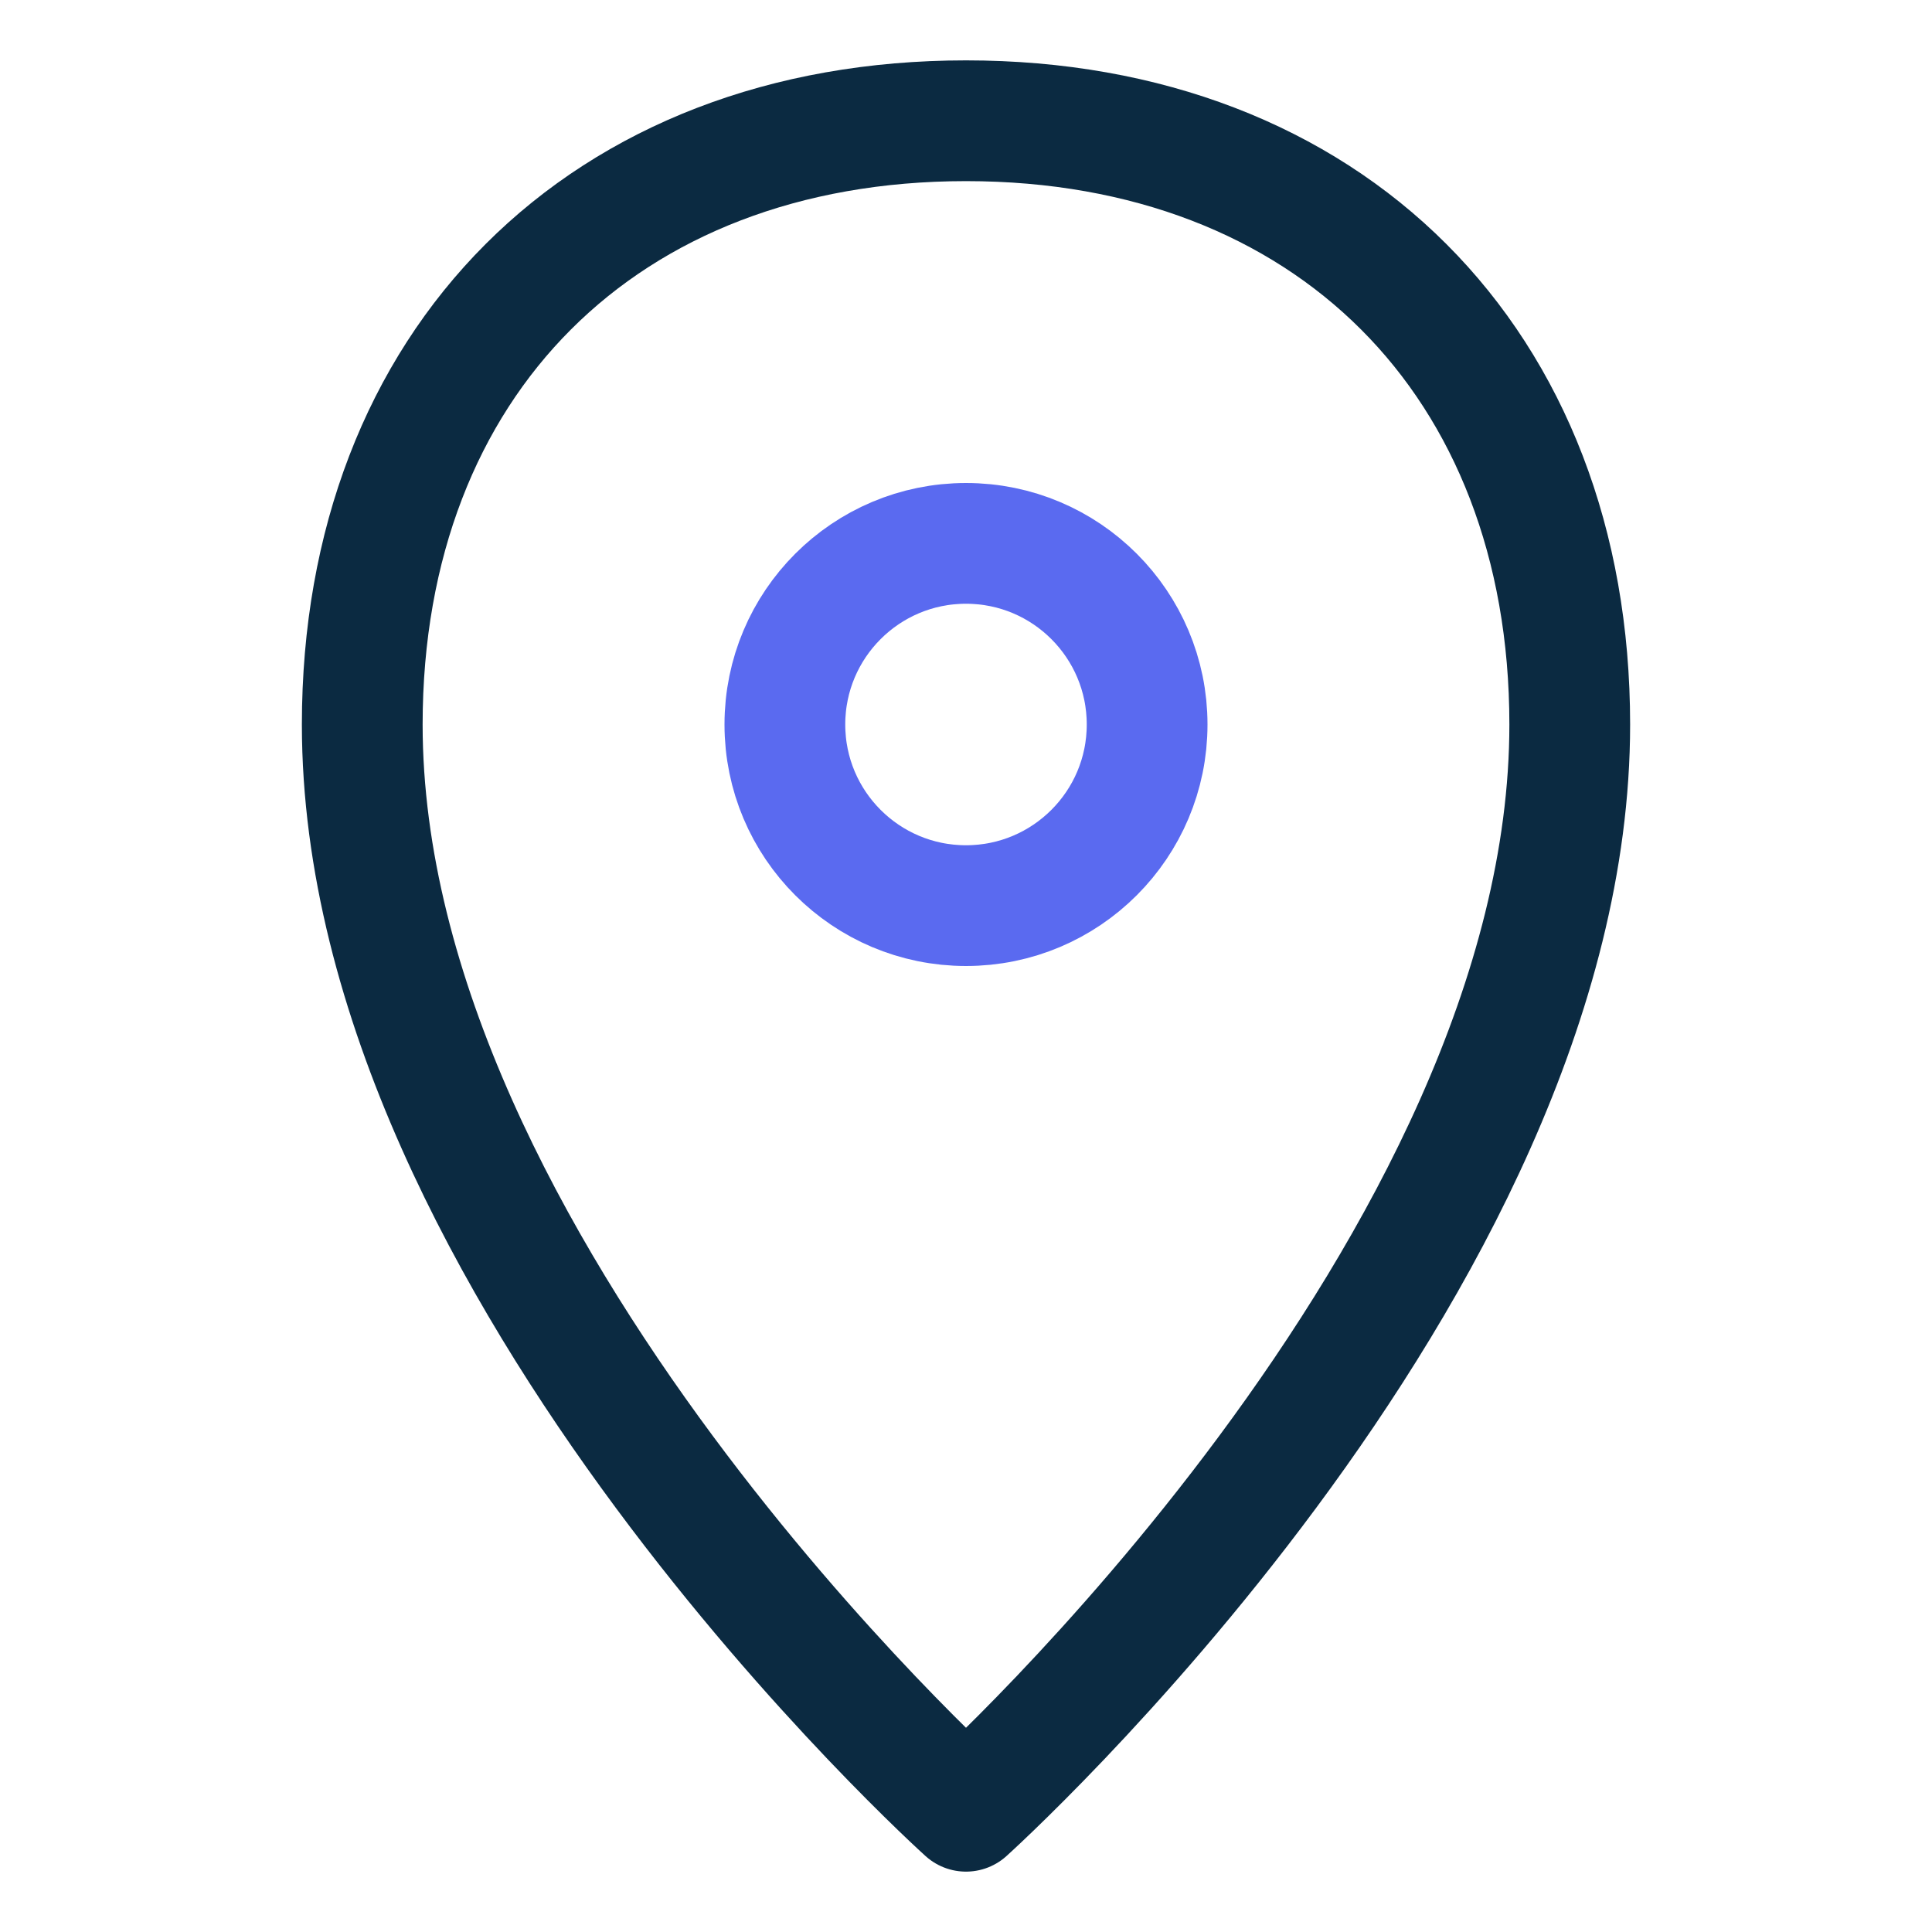 <?xml version="1.0" encoding="UTF-8"?>
<svg xmlns="http://www.w3.org/2000/svg" width="32" height="32" viewBox="0 0 32 32"><g fill="none" stroke="#0B2A41" stroke-width="2" stroke-linecap="round" stroke-linejoin="round"><path d="M16 2c6 0 10 4 10 10 0 9-10 18-10 18S6 21 6 12C6 6 10 2 16 2z"/><circle cx="16" cy="12" r="3" stroke="#5A6AF0"/></g></svg>